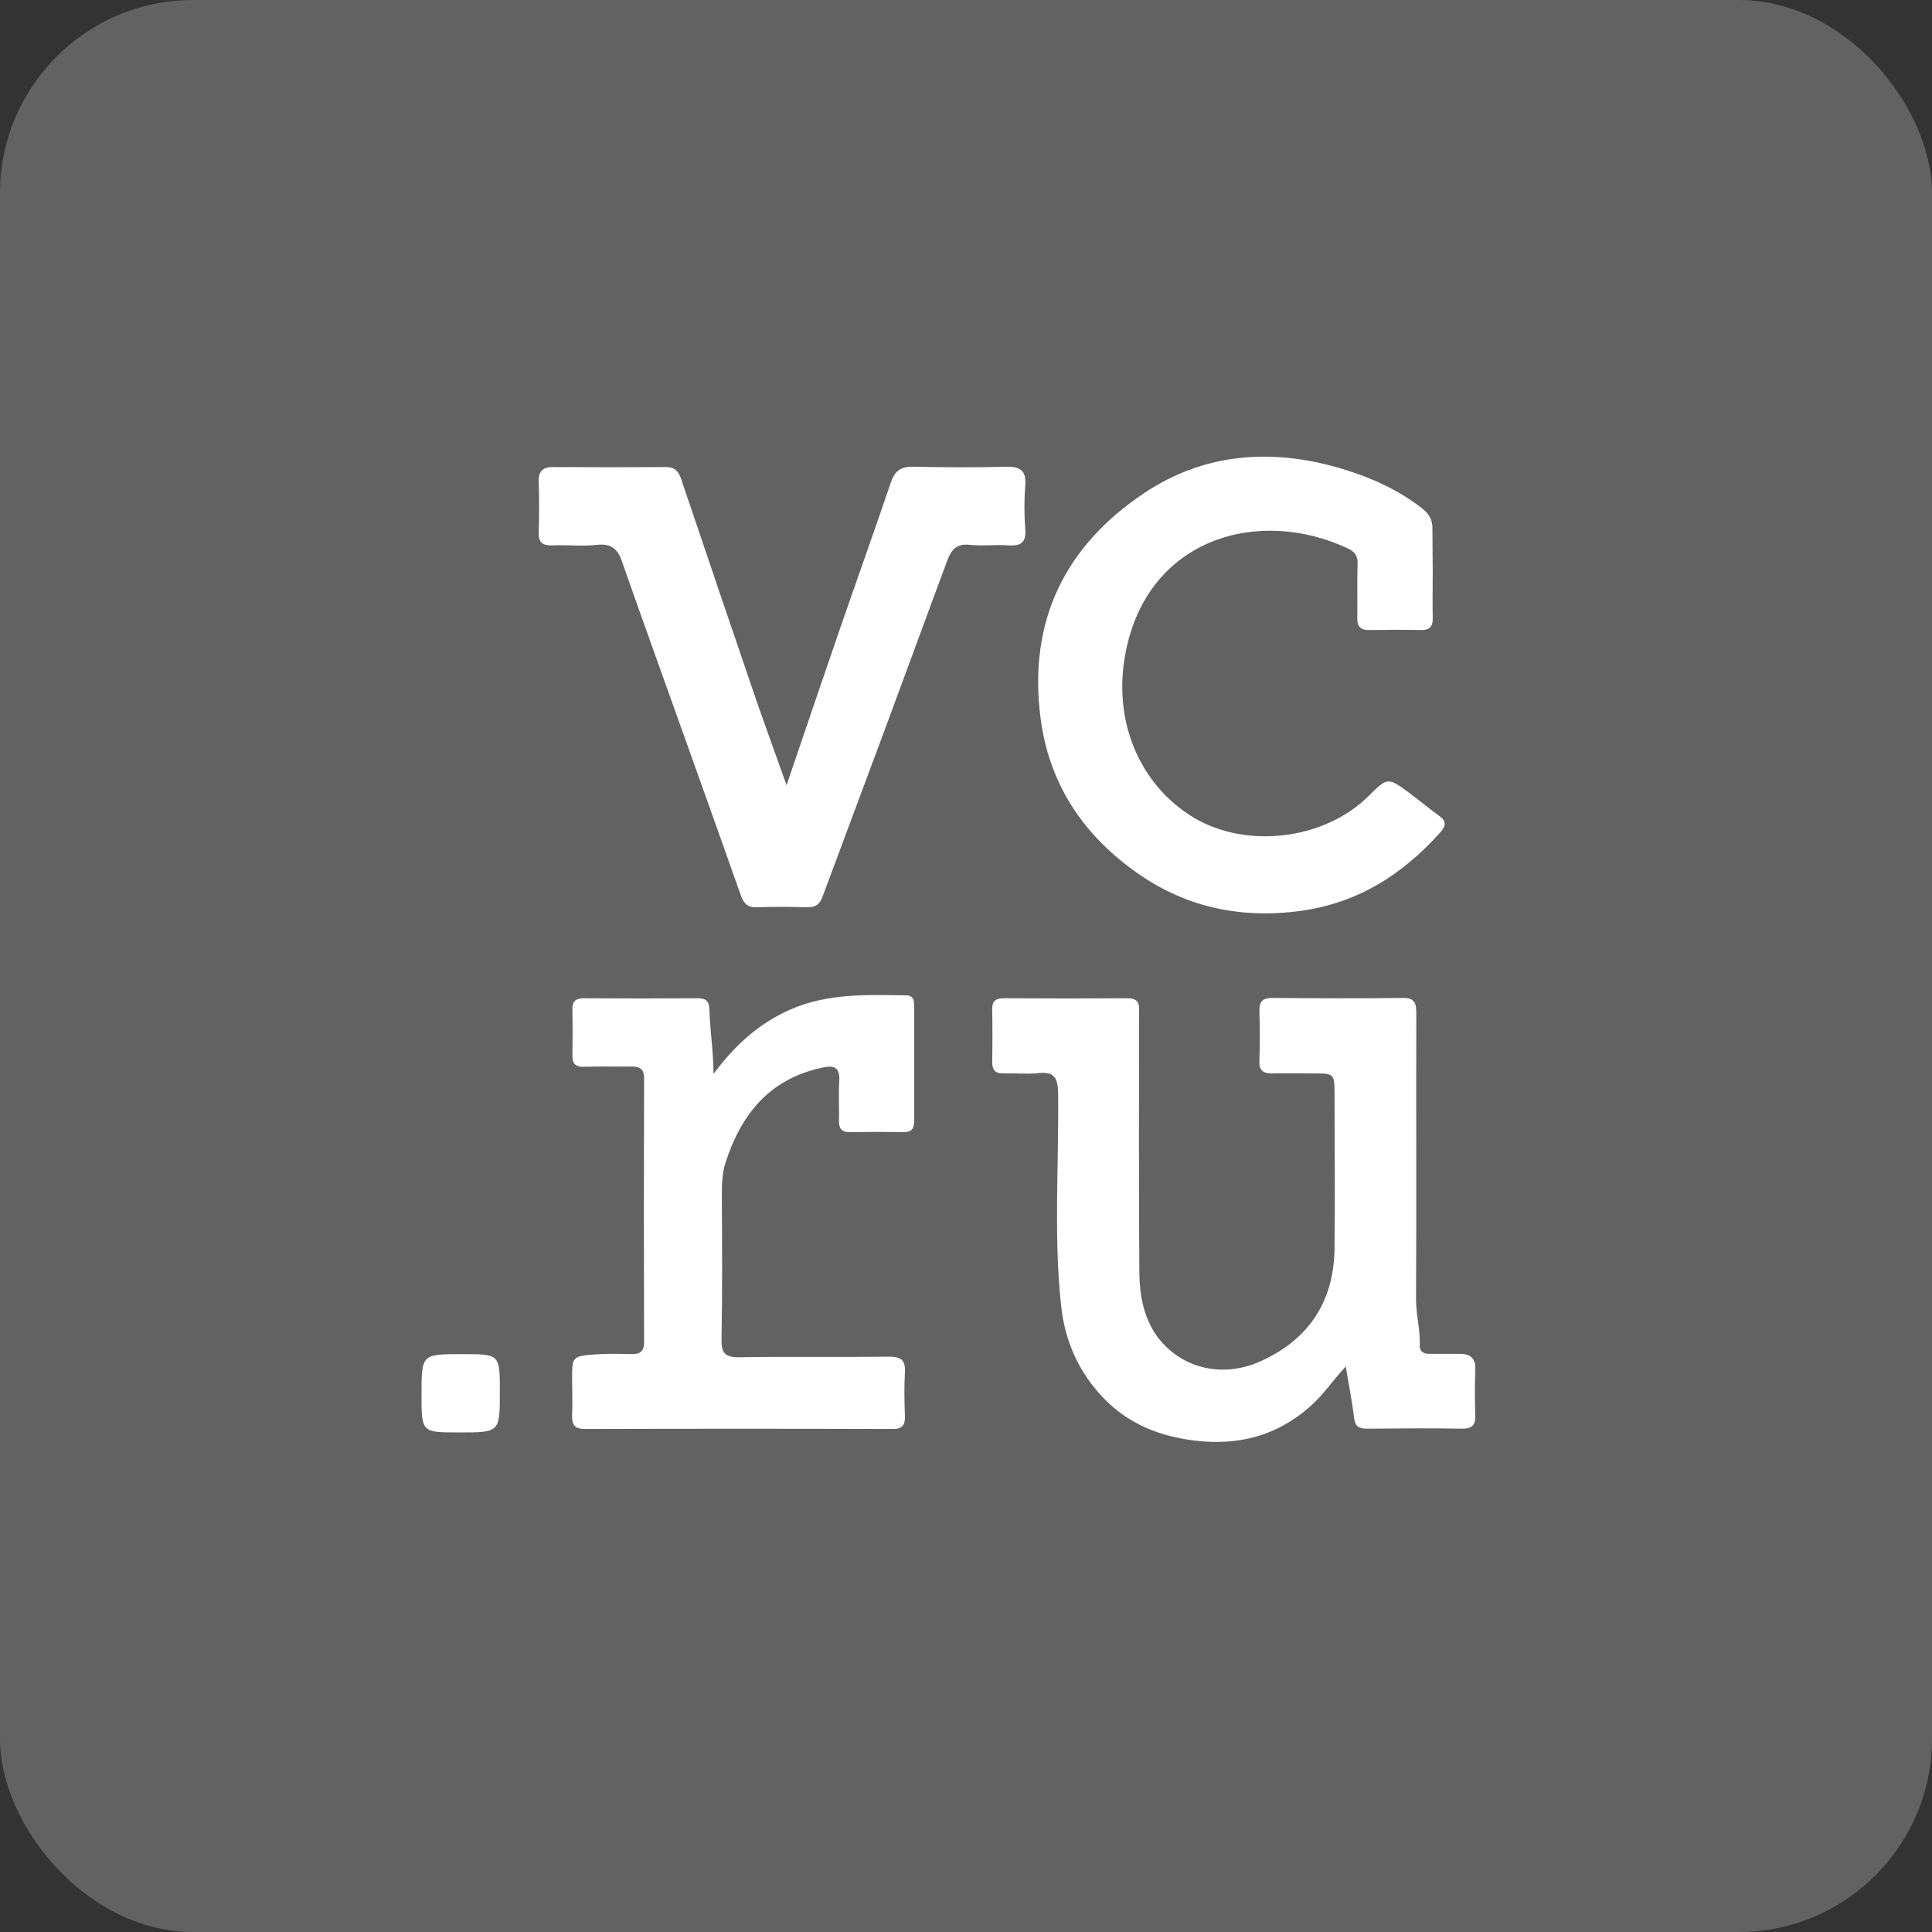 <?xml version="1.0" encoding="UTF-8"?> <svg xmlns="http://www.w3.org/2000/svg" width="50" height="50" viewBox="0 0 50 50" fill="none"><rect x="0" y="0" width="50" height="50" fill="#333333" stroke="none"/><rect width="50" height="50" rx="5" fill="#626262"></rect><path d="M34.828 35.365C34.486 35.73 34.24 36.11 33.904 36.401C33.04 37.168 32.034 37.421 30.901 37.28C30.007 37.168 29.218 36.855 28.584 36.207C27.921 35.529 27.556 34.709 27.459 33.77C27.265 31.952 27.407 30.119 27.384 28.294C27.377 27.899 27.288 27.727 26.87 27.772C26.58 27.802 26.282 27.772 25.984 27.779C25.768 27.787 25.678 27.705 25.678 27.481C25.686 27.034 25.686 26.58 25.678 26.133C25.671 25.916 25.76 25.835 25.976 25.835C27.042 25.842 28.115 25.842 29.18 25.835C29.523 25.835 29.478 26.051 29.478 26.259C29.478 28.48 29.471 30.7 29.486 32.928C29.493 33.562 29.612 34.195 30.037 34.702C30.671 35.447 31.699 35.655 32.638 35.223C33.882 34.657 34.523 33.673 34.538 32.302C34.553 30.983 34.538 29.657 34.538 28.338C34.538 27.779 34.538 27.779 33.956 27.779C33.621 27.779 33.279 27.772 32.943 27.779C32.697 27.787 32.578 27.712 32.593 27.444C32.608 27.019 32.608 26.602 32.593 26.177C32.586 25.931 32.66 25.827 32.928 25.827C34.053 25.835 35.178 25.842 36.304 25.827C36.639 25.82 36.654 25.998 36.654 26.252C36.646 28.711 36.661 31.177 36.647 33.636C36.647 34.031 36.758 34.411 36.743 34.806C36.736 34.992 36.855 35.044 37.019 35.037C37.272 35.037 37.526 35.037 37.779 35.037C38.047 35.037 38.196 35.149 38.181 35.447C38.166 35.842 38.166 36.237 38.181 36.624C38.189 36.87 38.107 36.974 37.846 36.974C37.034 36.959 36.214 36.967 35.402 36.974C35.186 36.974 35.067 36.937 35.044 36.684C34.992 36.274 34.91 35.849 34.828 35.365Z" fill="white"></path><path d="M37.079 14.799C37.079 15.194 37.071 15.589 37.079 15.984C37.086 16.223 36.997 16.312 36.758 16.305C36.326 16.297 35.887 16.297 35.447 16.305C35.209 16.312 35.119 16.215 35.127 15.984C35.134 15.522 35.119 15.053 35.134 14.591C35.141 14.397 35.067 14.278 34.888 14.196C32.578 13.108 29.695 13.92 29.128 16.901C28.8 18.607 29.449 20.224 30.79 21.096C32.168 21.99 34.247 21.766 35.425 20.596C35.909 20.112 35.916 20.112 36.475 20.522C36.736 20.716 36.982 20.924 37.243 21.111C37.429 21.245 37.429 21.364 37.287 21.528C36.304 22.631 35.141 23.376 33.636 23.577C32.049 23.786 30.611 23.458 29.337 22.526C28.003 21.558 27.146 20.261 26.93 18.585C26.602 16.074 27.564 14.121 29.628 12.75C31.2 11.707 32.958 11.595 34.754 12.139C35.484 12.363 36.17 12.668 36.781 13.138C36.982 13.294 37.079 13.443 37.071 13.697C37.071 14.069 37.079 14.434 37.079 14.799Z" fill="white"></path><path d="M20.356 20.321C20.841 18.897 21.28 17.601 21.727 16.304C22.167 15.03 22.622 13.764 23.054 12.489C23.158 12.184 23.314 12.072 23.635 12.079C24.44 12.094 25.237 12.102 26.042 12.079C26.399 12.072 26.563 12.176 26.534 12.556C26.504 12.936 26.504 13.316 26.534 13.696C26.563 14.047 26.414 14.136 26.094 14.114C25.759 14.091 25.416 14.136 25.081 14.099C24.767 14.069 24.626 14.218 24.522 14.486C23.97 15.984 23.411 17.489 22.86 18.987C22.338 20.395 21.809 21.796 21.288 23.204C21.213 23.413 21.094 23.487 20.878 23.48C20.446 23.465 20.006 23.465 19.574 23.48C19.351 23.487 19.254 23.383 19.179 23.189C18.456 21.14 17.719 19.091 16.988 17.042C16.69 16.207 16.392 15.38 16.102 14.546C15.997 14.233 15.841 14.062 15.468 14.099C15.081 14.143 14.678 14.099 14.291 14.114C14.045 14.121 13.933 14.047 13.941 13.778C13.956 13.346 13.956 12.907 13.941 12.474C13.933 12.214 14.03 12.087 14.306 12.087C15.275 12.094 16.243 12.094 17.219 12.087C17.547 12.079 17.599 12.303 17.674 12.534C18.315 14.434 18.963 16.334 19.611 18.234C19.842 18.89 20.081 19.546 20.356 20.321Z" fill="white"></path><path d="M18.465 27.794C19.001 27.072 19.62 26.498 20.439 26.133C21.416 25.701 22.436 25.745 23.457 25.76C23.628 25.76 23.658 25.879 23.658 26.021C23.658 27.019 23.658 28.018 23.658 29.016C23.658 29.21 23.591 29.299 23.39 29.299C22.928 29.292 22.459 29.292 21.997 29.299C21.766 29.307 21.706 29.188 21.713 28.986C21.721 28.651 21.699 28.308 21.721 27.973C21.743 27.571 21.527 27.571 21.244 27.638C19.903 27.936 19.18 28.845 18.778 30.082C18.688 30.365 18.681 30.656 18.681 30.954C18.688 32.191 18.696 33.428 18.673 34.664C18.666 35.007 18.755 35.126 19.12 35.126C20.417 35.104 21.706 35.126 23.003 35.111C23.308 35.111 23.435 35.186 23.42 35.514C23.398 35.894 23.405 36.274 23.42 36.654C23.427 36.885 23.345 36.982 23.107 36.982C20.447 36.974 17.794 36.974 15.134 36.982C14.866 36.982 14.799 36.87 14.806 36.624C14.821 36.319 14.806 36.006 14.806 35.7C14.806 35.111 14.806 35.097 15.402 35.052C15.708 35.029 16.021 35.037 16.326 35.044C16.542 35.052 16.669 34.992 16.669 34.739C16.662 32.459 16.662 30.186 16.669 27.906C16.669 27.653 16.55 27.601 16.334 27.601C15.924 27.608 15.521 27.593 15.112 27.608C14.896 27.616 14.806 27.526 14.814 27.31C14.821 26.915 14.821 26.52 14.814 26.133C14.806 25.917 14.896 25.835 15.112 25.835C16.095 25.842 17.079 25.842 18.062 25.835C18.279 25.835 18.353 25.917 18.36 26.133C18.375 26.684 18.465 27.221 18.465 27.794Z" fill="white"></path><path d="M11.96 35.045C12.936 35.045 12.936 35.045 12.936 36.013C12.936 37.071 12.936 37.071 11.885 37.071C10.909 37.071 10.909 37.071 10.909 36.103C10.909 35.045 10.909 35.045 11.96 35.045Z" fill="white"></path></svg> 